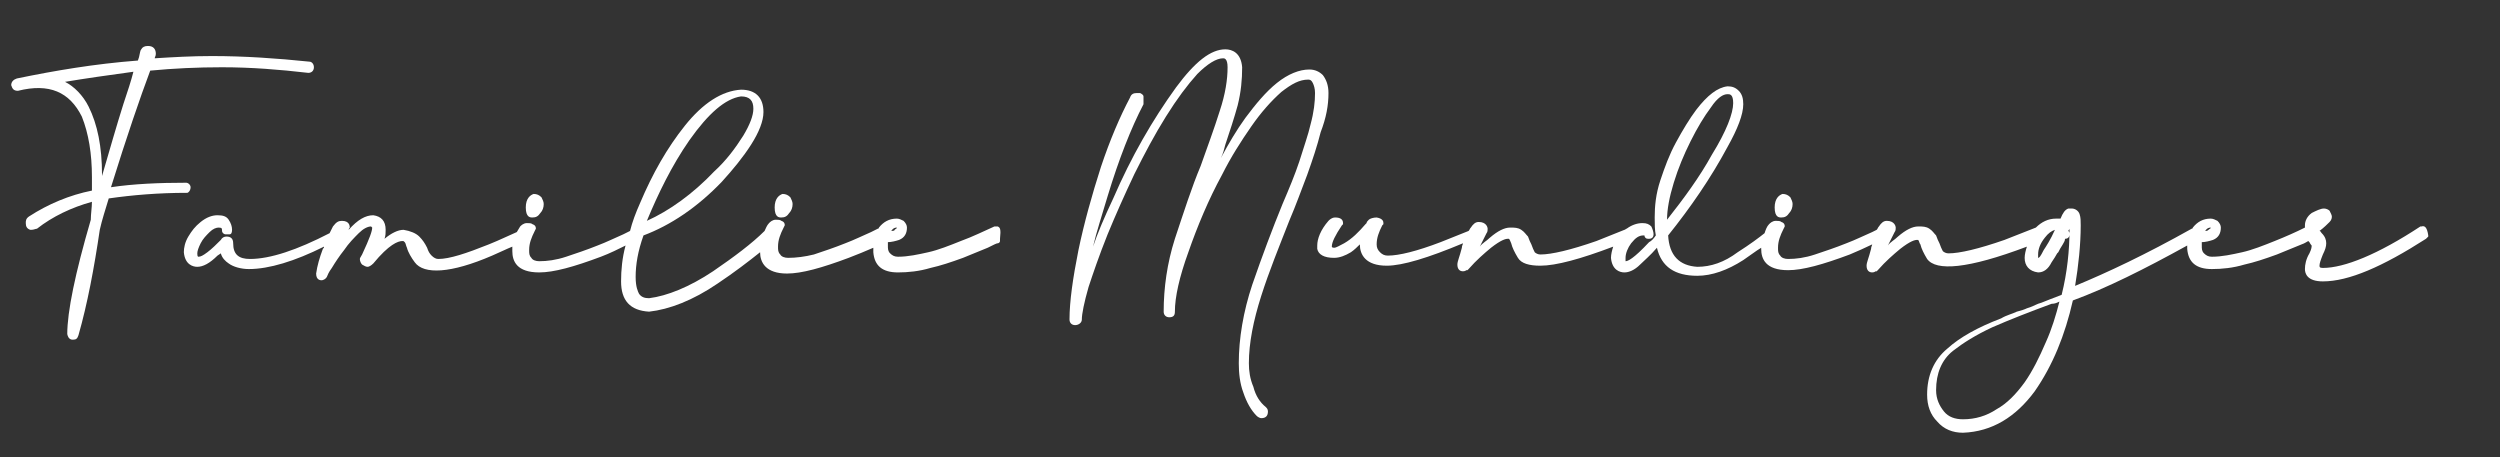 <?xml version="1.0" encoding="utf-8"?>
<!-- Generator: Adobe Illustrator 26.0.3, SVG Export Plug-In . SVG Version: 6.00 Build 0)  -->
<svg version="1.1" id="Ebene_1" xmlns="http://www.w3.org/2000/svg" xmlns:xlink="http://www.w3.org/1999/xlink" x="0px" y="0px"
	 viewBox="0 0 223 40.8" style="enable-background:new 0 0 223 40.8;" xml:space="preserve">
<rect x="0" y="0" width="223" height="40.8" fill="#333333" stroke="none"/>
<style type="text/css">
	.st0{fill:#FFFFFF;}
</style>
<g>
	<path class="st0" d="M17,16.7c0-0.2-0.2-0.4-0.4-0.4c-2.4,0-4.7,0.1-6.7,0.4c1.4-4.5,2.6-8,3.5-10.4C15.5,6.1,17.6,6,19.8,6
		c2.6,0,5.1,0.2,7.7,0.5C27.8,6.5,28,6.3,28,6c0-0.3-0.2-0.5-0.4-0.5c0,0,0,0,0,0C24.7,5.2,21.8,5,18.9,5c-1.8,0-3.5,0.1-5.1,0.2
		c0-0.1,0.1-0.2,0.1-0.4c0-0.4-0.2-0.7-0.7-0.7c-0.3,0-0.5,0.1-0.6,0.3c-0.1,0.1-0.1,0.3-0.2,0.7l-0.1,0.3C8.4,5.7,4.9,6.3,1.5,7
		l0.1,0.2c0,0,0,0,0,0L1.5,7C1.2,7.1,1,7.3,1,7.6c0.1,0.3,0.2,0.5,0.6,0.5c2.8-0.7,4.6,0.1,5.7,2.3c0.6,1.5,0.9,3.3,0.9,5.4
		c0,0.4,0,0.8,0,1.2c-2,0.4-3.9,1.2-5.6,2.3c-0.3,0.2-0.3,0.4-0.3,0.6c0,0.3,0.1,0.5,0.4,0.6l0.1,0c0.2,0,0.4-0.1,0.5-0.1
		c1.4-1.1,3.1-1.9,4.9-2.4c0,0.5-0.1,1.1-0.1,1.6c-1.4,4.8-2.1,8.2-2.1,10.2l0,0c0.1,0.5,0.4,0.5,0.5,0.5c0.3,0,0.4-0.1,0.5-0.4
		c0.8-2.8,1.4-6,1.9-9.4c0.2-0.9,0.5-1.8,0.8-2.8c2.1-0.3,4.4-0.5,7-0.5C16.8,17.2,17,17,17,16.7z M11.9,6.4
		c-0.2,0.8-0.5,1.7-0.9,2.9c-0.6,1.9-1.2,4-1.9,6.4c0,0,0,0,0-0.1c0-2.5-0.4-4.5-1.2-6.1C7.4,8.5,6.6,7.7,5.8,7.3
		C7.6,7,9.7,6.7,11.9,6.4z"/>
	<path class="st0" d="M47.5,19.4c0.3,0,0.5-0.1,0.7-0.4c0.2-0.2,0.3-0.5,0.3-0.8c0-0.2-0.1-0.4-0.2-0.6c-0.2-0.2-0.4-0.3-0.7-0.3
		c-0.3,0.1-0.7,0.4-0.7,1.2C46.9,19.4,47.3,19.4,47.5,19.4z"/>
	<path class="st0" d="M69.7,19.4c0.3,0,0.5-0.1,0.7-0.4c0.2-0.2,0.3-0.5,0.3-0.8c0-0.2-0.1-0.4-0.2-0.6c-0.2-0.2-0.4-0.3-0.7-0.3
		c-0.3,0.1-0.7,0.4-0.7,1.2C69.1,19.4,69.5,19.4,69.7,19.4z"/>
	<path class="st0" d="M89,20.2c-0.1,0-0.1,0-0.2,0l-0.1,0c-0.9,0.4-1.9,0.9-3,1.3c-1,0.4-2,0.8-2.9,1c-0.9,0.2-1.8,0.4-2.7,0.4
		c-0.3,0-0.5-0.1-0.7-0.3c-0.2-0.2-0.2-0.4-0.2-0.7c0-0.1,0-0.2,0-0.3c0.3,0,0.7-0.1,1-0.2c0.5-0.2,0.7-0.6,0.7-1.1
		c0-0.2-0.1-0.4-0.3-0.6c-0.2-0.1-0.4-0.2-0.6-0.2c0,0,0,0,0,0c-0.7,0-1.2,0.3-1.6,0.8c0,0,0,0.1-0.1,0.1l-0.6,0.3
		c-0.7,0.3-1.5,0.7-2.3,1c-1,0.4-1.9,0.7-2.8,1C71.8,22.9,71,23,70.3,23c-0.3,0-0.6-0.1-0.7-0.3c-0.2-0.2-0.2-0.4-0.2-0.7
		c0-0.6,0.2-1.1,0.5-1.7l0.1-0.2c0-0.1,0-0.3-0.3-0.4c-0.1-0.1-0.3-0.1-0.5-0.1c-0.3,0-0.5,0.2-0.6,0.3c-0.2,0.2-0.3,0.5-0.4,0.7
		c-1.1,1.1-2.7,2.3-4.6,3.6c-2.1,1.4-4.1,2.2-5.7,2.4c-0.4,0-0.7-0.1-0.9-0.4c-0.1-0.2-0.3-0.6-0.3-1.5c0-1.1,0.2-2.3,0.7-3.7
		c2.4-0.9,4.8-2.5,7-4.8c1-1.1,1.9-2.2,2.6-3.3c0.7-1.1,1.1-2.1,1.1-2.9c0-1.3-0.7-2-2-2c0,0,0,0,0,0c-1.7,0.1-3.4,1.2-5,3.2
		c-1.6,2-2.9,4.3-4,6.9c-0.4,0.9-0.7,1.7-0.9,2.5l-0.6,0.3c-0.7,0.3-1.5,0.7-2.3,1c-1,0.4-1.9,0.7-2.8,1c-0.9,0.3-1.7,0.4-2.4,0.4
		c-0.3,0-0.6-0.1-0.7-0.3c-0.2-0.2-0.2-0.4-0.2-0.7c0-0.6,0.2-1.1,0.5-1.7l0.1-0.2c0-0.1,0-0.3-0.3-0.4c-0.1-0.1-0.3-0.1-0.5-0.1
		c-0.3,0-0.5,0.2-0.6,0.3c-0.1,0.2-0.2,0.3-0.3,0.5c-0.7,0.3-1.5,0.7-2.5,1.1c-2,0.8-3.5,1.3-4.5,1.3c-0.2,0-0.4-0.1-0.6-0.3
		c-0.2-0.2-0.3-0.4-0.4-0.7c-0.2-0.4-0.4-0.7-0.7-1c-0.3-0.3-0.8-0.5-1.4-0.6c-0.5,0-1.1,0.3-1.7,0.8c0.1-0.3,0.1-0.5,0.1-0.8
		c0-0.8-0.4-1.2-1.1-1.3c-0.7,0-1.4,0.4-2.2,1.3c0-0.1,0.1-0.2,0.1-0.2c0-0.1,0-0.6-0.7-0.6c-0.3,0-0.5,0.1-0.8,0.5
		c-0.1,0.2-0.2,0.4-0.3,0.6c-2.9,1.5-5.3,2.3-7.1,2.3c-1,0-1.5-0.4-1.5-1.4c0-0.4-0.2-0.6-0.6-0.6c-0.2,0-0.4,0.1-0.5,0.3
		c-0.4,0.4-0.8,0.8-1.2,1.1c-0.4,0.3-0.6,0.4-0.8,0.4c-0.1,0-0.1-0.2-0.1-0.3c0-0.2,0.1-0.5,0.3-0.9c0.2-0.4,0.5-0.7,0.8-1
		c0.3-0.3,0.6-0.4,0.8-0.4c0.3,0,0.3,0.1,0.3,0.2c0,0.1,0,0.2,0.1,0.3c0,0,0.1,0.1,0.2,0.1c0.1,0,0.1,0,0.2,0c0,0,0.1,0,0.2,0
		c0.1,0,0.2-0.1,0.2-0.4c0-0.3-0.1-0.6-0.3-0.9c-0.2-0.3-0.5-0.4-1-0.4c-0.5,0-1,0.2-1.5,0.6c-0.5,0.4-0.8,0.8-1.1,1.3
		c-0.3,0.5-0.4,1-0.4,1.4c0.1,1.1,0.8,1.3,1.2,1.3c0.5,0,1.1-0.3,1.8-1l0.3-0.2c0.1,0.4,0.4,0.7,0.7,0.9c0.4,0.3,1.1,0.5,1.8,0.5
		c1.8,0,4.1-0.7,6.7-2c0,0.1,0,0.1-0.1,0.2c-0.3,0.8-0.5,1.5-0.6,2.2c0,0.6,0.4,0.6,0.5,0.6c0.1,0,0.4-0.1,0.5-0.4
		c0,0,0.1-0.3,0.4-0.7c0.3-0.5,0.7-1.1,1.1-1.6c0.4-0.6,0.9-1.1,1.3-1.5c0.4-0.4,0.8-0.6,1.1-0.6l0.1,0.1c0,0.3-0.2,0.9-0.9,2.4
		c-0.1,0.2-0.2,0.3-0.2,0.4c0,0.2,0.1,0.4,0.2,0.5c0.2,0.1,0.3,0.2,0.5,0.2c0.1,0,0.3-0.1,0.5-0.3c1.4-1.7,2.2-2,2.6-2
		c0.1,0,0.1,0,0.2,0.1c0.1,0.1,0.1,0.3,0.2,0.5c0.1,0.4,0.4,0.9,0.7,1.3c0.8,1.1,3.2,1,6.9-0.6c0.7-0.3,1.3-0.6,1.8-0.8
		c0,0.1,0,0.3,0,0.4v0c0,0.9,0.4,1.9,2.4,1.9c1.3,0,3.1-0.5,5.5-1.4c0.8-0.3,1.6-0.7,2.2-1c-0.3,1.1-0.4,2.2-0.4,3.2
		c0,1.7,0.8,2.6,2.5,2.7c1.8-0.2,3.9-1,6.1-2.5c1.5-1,2.8-2,3.8-2.8c0,0.9,0.5,1.9,2.4,1.9c1.3,0,3.1-0.5,5.5-1.4
		c0.8-0.3,1.5-0.6,2.2-0.9c0,0.1,0,0.3,0,0.4l0,0c0.1,1.2,0.8,1.8,2.2,1.8c0.9,0,1.9-0.1,2.9-0.4c0.9-0.2,1.8-0.5,2.9-0.9
		c1-0.4,1.7-0.7,2.2-0.9c0.6-0.3,0.8-0.4,0.9-0.4c0.1,0,0.2-0.1,0.2-0.2c0-0.1,0-0.2,0-0.2C89.3,20.4,89.2,20.3,89,20.2z M79.5,20.6
		c0.2-0.3,0.4-0.3,0.5-0.3c0,0,0,0,0,0c0,0.1-0.1,0.1-0.2,0.2C79.8,20.6,79.6,20.6,79.5,20.6z M61.5,12.5c1.7-2.4,3.2-3.7,4.6-3.9
		c0.8,0,1.1,0.4,1.1,1.1c0,0.6-0.3,1.4-0.9,2.4c-0.7,1.1-1.5,2.2-2.6,3.2c-1.9,2-4,3.5-6,4.4C58.7,17.3,59.9,14.8,61.5,12.5z"/>
	<path class="st0" d="M118.5,8.3c0-0.7-0.2-1.2-0.5-1.6c-0.3-0.3-0.7-0.5-1.2-0.5c-0.9,0-1.9,0.4-2.9,1.2c-1,0.8-1.9,1.9-2.8,3.1
		c-0.8,1.1-1.5,2.3-2.2,3.6c0.2-0.4,0.3-0.8,0.4-1.2c0.4-1.2,0.8-2.4,1.1-3.5c0.3-1.2,0.4-2.3,0.4-3.4c-0.1-1.3-0.9-1.6-1.5-1.6
		c-1.3,0-2.7,1.1-4.4,3.4c-2.1,2.9-4,6.2-5.6,9.9c-0.8,1.7-1.4,3.1-1.8,4.3c0.3-1.3,0.8-2.8,1.3-4.5c1-3.3,2.1-6.1,3.2-8.2
		C102,9.1,102,9,102,8.9c0-0.1,0-0.1,0-0.2l0-0.1c0-0.1-0.1-0.2-0.3-0.3l-0.1,0c-0.1,0-0.1,0-0.2,0c-0.3,0-0.5,0.1-0.6,0.4
		c-0.9,1.7-1.8,3.8-2.6,6.2c-0.8,2.5-1.5,5-2,7.4c-0.5,2.5-0.8,4.6-0.8,6.2c0,0.3,0.2,0.5,0.5,0.5c0.3,0,0.6-0.2,0.6-0.5
		c0-0.5,0.2-1.5,0.6-2.9c0.4-1.2,0.9-2.7,1.7-4.7c0.7-1.7,1.5-3.5,2.4-5.4c0.9-1.8,1.8-3.5,2.8-5.1c1-1.6,1.9-2.8,2.8-3.8
		c0.9-0.9,1.7-1.4,2.3-1.4c0.1,0,0.4,0,0.4,0.8c0,1.1-0.2,2.4-0.7,3.9c-0.5,1.6-1.1,3.2-1.7,4.9c-0.8,1.9-1.5,4.1-2.3,6.5
		c-0.7,2.2-1,4.4-1,6.5c0,0.3,0.2,0.5,0.5,0.5c0.4,0,0.5-0.2,0.5-0.5c0-1.3,0.4-3.1,1.2-5.3c0.8-2.3,1.8-4.7,3-6.9
		c0.8-1.6,1.7-3,2.6-4.3c0.9-1.3,1.8-2.3,2.7-3.1c0.9-0.7,1.6-1.1,2.4-1.1c0.2,0,0.3,0.1,0.4,0.3c0.1,0.2,0.2,0.5,0.2,0.9
		c0,0.8-0.1,1.7-0.4,2.8c-0.2,0.9-0.6,2-1,3.3c-0.4,1.2-0.9,2.4-1.5,3.8c-0.9,2.2-1.8,4.6-2.7,7.2c-0.8,2.4-1.2,4.8-1.2,7
		c0,0.9,0.1,1.8,0.4,2.6c0.3,0.9,0.7,1.6,1.2,2.1c0.1,0.1,0.3,0.2,0.4,0.2c0,0,0,0,0,0c0.4,0,0.6-0.2,0.6-0.6c0-0.2-0.1-0.3-0.2-0.4
		c-0.5-0.4-0.9-1-1.1-1.8c-0.3-0.7-0.4-1.4-0.4-2.1c0-1.8,0.4-3.8,1.1-6c0.7-2.2,1.6-4.4,2.5-6.7c0.6-1.4,1.1-2.8,1.6-4.1
		c0.5-1.4,0.9-2.6,1.2-3.8C118.3,10.5,118.5,9.4,118.5,8.3z"/>
	<path class="st0" d="M158.9,19.4c0.3,0,0.5-0.1,0.7-0.4c0.2-0.2,0.3-0.5,0.3-0.8c0-0.2-0.1-0.4-0.2-0.6c-0.2-0.2-0.4-0.3-0.7-0.3
		c0,0,0,0,0,0c-0.3,0.1-0.7,0.4-0.7,1.2C158.3,19.4,158.7,19.4,158.9,19.4z"/>
	<path class="st0" d="M216,20.2l-0.1,0c-3.8,2.5-6.8,3.7-8.7,3.7c-0.3,0-0.3-0.1-0.3-0.2c0-0.2,0.1-0.5,0.3-1c0.2-0.4,0.3-0.7,0.3-1
		c0-0.3-0.1-0.6-0.4-0.9c-0.1-0.1-0.1-0.2-0.2-0.2c0.4-0.3,0.7-0.6,0.9-0.8c0.2-0.2,0.2-0.4,0.2-0.5c0-0.1-0.1-0.3-0.2-0.5
		c-0.1-0.1-0.3-0.2-0.5-0.2c0,0,0,0,0,0c-0.3,0-0.7,0.2-1.1,0.4c-0.4,0.3-0.6,0.7-0.6,1.1c0,0.1,0,0.1,0,0.2
		c-0.8,0.4-1.7,0.8-2.7,1.2c-1,0.4-2,0.8-2.9,1c-0.9,0.2-1.8,0.4-2.7,0.4c-0.3,0-0.5-0.1-0.7-0.3c-0.2-0.2-0.2-0.4-0.2-0.7
		c0-0.1,0-0.2,0-0.3c0.3,0,0.7-0.1,1-0.2c0.5-0.2,0.7-0.6,0.7-1.1c0-0.2-0.1-0.4-0.3-0.6c-0.2-0.1-0.4-0.2-0.6-0.2c0,0,0,0,0,0
		c-0.7,0-1.2,0.3-1.6,0.8c0,0,0,0.1-0.1,0.1c-4.1,2.3-7.5,3.9-10.4,5.1c0.3-1.8,0.5-3.7,0.5-5.4c0-0.4,0-0.7-0.1-1
		c-0.1-0.3-0.4-0.5-0.7-0.5c0,0-0.1,0-0.2,0l-0.1,0l0,0c-0.3,0.1-0.5,0.4-0.7,0.9c-0.1,0-0.2,0-0.4,0c-0.7,0-1.3,0.3-1.8,0.8
		l-2.8,1.1c-2.3,0.8-4,1.2-5,1.2c-0.2,0-0.4-0.1-0.5-0.2c-0.1-0.2-0.2-0.4-0.3-0.7c-0.1-0.2-0.2-0.4-0.3-0.7
		c-0.2-0.2-0.3-0.4-0.6-0.6c-0.3-0.2-0.6-0.2-1-0.2c-0.5,0-1.1,0.3-1.8,0.9c-0.3,0.3-0.7,0.5-0.9,0.8c0.2-0.4,0.4-0.8,0.6-1.2
		c0.1-0.1,0.1-0.3,0.1-0.4c0-0.1-0.1-0.6-0.8-0.6c0,0,0,0,0,0c-0.3,0-0.5,0.2-0.7,0.5c-0.1,0.1-0.1,0.2-0.2,0.3l-0.4,0.2
		c-0.7,0.3-1.5,0.7-2.3,1c-1,0.4-1.9,0.7-2.8,1c-0.9,0.3-1.7,0.4-2.4,0.4c-0.3,0-0.6-0.1-0.7-0.3c-0.2-0.2-0.2-0.4-0.2-0.7
		c0-0.6,0.2-1.1,0.5-1.7l0.1-0.2c0-0.1,0-0.3-0.3-0.4c-0.1-0.1-0.3-0.1-0.5-0.1c-0.3,0-0.5,0.2-0.6,0.3c-0.2,0.2-0.3,0.5-0.4,0.8
		c-0.5,0.4-1.3,1-2.4,1.7c-1.2,0.9-2.4,1.3-3.6,1.3c-1.6-0.1-2.5-1-2.6-2.8c2-2.5,3.8-5.1,5.3-7.9c0.9-1.6,1.4-2.9,1.4-3.8
		c0-0.5-0.1-0.9-0.4-1.2c-0.3-0.3-0.6-0.4-1-0.4c0,0,0,0,0,0c-0.9,0.1-1.8,0.8-2.8,2.1c-0.6,0.8-1.2,1.8-1.8,2.9
		c-0.6,1.1-1,2.2-1.4,3.4c-0.4,1.2-0.5,2.3-0.5,3.3c0,0.6,0,1.1,0.1,1.6c-0.2,0.3-0.4,0.5-0.6,0.6c-1.4,1.5-1.9,1.7-2.1,1.7
		c0,0,0-0.1,0-0.3c0-0.4,0.2-0.9,0.5-1.3c0.4-0.5,0.7-0.7,1.1-0.7c0.1,0,0.1,0,0.1,0.1c0.1,0.2,0.2,0.2,0.4,0.2
		c0.3,0,0.4-0.2,0.4-0.4c0-0.2-0.1-0.5-0.2-0.7c-0.2-0.2-0.4-0.3-0.8-0.3c-0.5,0-1,0.2-1.4,0.5c-0.1,0-0.1,0.1-0.2,0.1l-2.5,1
		c-2.3,0.8-4,1.2-5,1.2c-0.2,0-0.4-0.1-0.5-0.2c-0.1-0.2-0.2-0.4-0.3-0.7c-0.1-0.2-0.2-0.4-0.3-0.7c-0.2-0.2-0.3-0.4-0.6-0.6
		c-0.3-0.2-0.6-0.2-1-0.2c-0.5,0-1.1,0.3-1.8,0.9c-0.3,0.3-0.7,0.5-0.9,0.8c0.2-0.4,0.4-0.8,0.6-1.2c0.1-0.1,0.1-0.3,0.1-0.4
		c0-0.1-0.1-0.6-0.8-0.6c0,0,0,0,0,0c-0.3,0-0.5,0.2-0.7,0.5c-0.1,0.1-0.1,0.2-0.2,0.3l-2.5,1c-2.1,0.8-3.7,1.2-4.7,1.2
		c-0.3,0-0.5-0.1-0.7-0.3c-0.2-0.2-0.3-0.4-0.3-0.7c0-0.6,0.2-1.1,0.5-1.7l0.1-0.1l0-0.1c0-0.1,0-0.4-0.6-0.5
		c-0.3,0-0.6,0.1-0.7,0.2c-0.1,0.1-0.2,0.2-0.2,0.3l-0.1,0.1c-0.6,0.7-1.2,1.3-1.9,1.7c-0.4,0.2-0.7,0.4-0.9,0.4
		c-0.2,0-0.2-0.1-0.2-0.1c0-0.4,0.3-1,0.9-1.9l0.1-0.1v-0.1c0-0.3-0.2-0.5-0.7-0.5c-0.3,0-0.5,0.2-0.6,0.3c-0.7,0.8-1,1.6-1,2.2
		l0,0.3c0.1,0.5,0.6,0.8,1.5,0.8c0.5,0,1-0.2,1.5-0.5c0.3-0.2,0.6-0.5,0.8-0.7c0,0,0,0,0,0l0,0c0,0.9,0.5,1.9,2.4,1.9
		c1.4,0,3.7-0.7,6.8-2c0,0.1-0.1,0.2-0.1,0.4c-0.2,0.8-0.4,1.2-0.4,1.5c0,0.4,0.2,0.6,0.5,0.6c0.2,0,0.3-0.1,0.3-0.1l0.1,0l0.1-0.1
		c0.7-0.8,1.4-1.4,2-1.9c0.9-0.7,1.3-0.8,1.5-0.8c0.1,0,0.1,0,0.1,0c0.1,0.1,0.1,0.2,0.2,0.4c0.1,0.4,0.3,0.8,0.6,1.3
		c0.3,0.5,1,0.7,2,0.7c1.4,0,3.6-0.6,6.5-1.7c-0.1,0.3-0.2,0.7-0.2,1c0.1,1.1,0.8,1.3,1.2,1.3c0.4,0,0.9-0.2,1.4-0.7
		c0.4-0.4,0.9-0.8,1.5-1.5c0.4,1.7,1.6,2.5,3.6,2.5c1.3,0,2.7-0.5,4.1-1.4c0.6-0.4,1.1-0.8,1.6-1.1c0,0,0,0,0,0.1v0
		c0,0.9,0.4,1.9,2.4,1.9c1.3,0,3.1-0.5,5.5-1.4c0.7-0.3,1.4-0.6,2-0.9c0,0.1-0.1,0.2-0.1,0.4c-0.2,0.8-0.4,1.2-0.4,1.5
		c0,0.4,0.2,0.6,0.5,0.6c0.2,0,0.3-0.1,0.3-0.1l0.1,0l0.1-0.1c0.7-0.8,1.4-1.4,2-1.9c0.9-0.7,1.3-0.8,1.5-0.8c0.1,0,0.1,0,0.1,0
		c0.1,0.1,0.1,0.3,0.2,0.4c0.1,0.4,0.3,0.8,0.6,1.3c0.8,1.1,3.6,0.9,8.9-1.1c-0.1,0.3-0.2,0.7-0.2,1c0,0.7,0.4,1.2,1.2,1.3
		c0.5,0,0.9-0.3,1.2-0.9c0.2-0.3,0.4-0.6,0.5-0.8l0.1-0.1c0.1-0.2,0.2-0.4,0.4-0.7l0,0c0.1-0.2,0.2-0.3,0.2-0.5
		c0.3,0,0.4-0.2,0.4-0.4c0-0.1,0-0.2-0.1-0.3c0-0.1,0.1-0.1,0.1-0.2c0,0,0,0.1,0,0.1c0,1.8-0.2,3.8-0.7,5.8
		c-0.8,0.3-1.3,0.5-1.8,0.7c-0.4,0.1-0.7,0.3-1,0.4l-0.3,0.1c-0.2,0.1-0.5,0.2-0.9,0.3c-0.4,0.2-0.9,0.3-1.4,0.6
		c-2.1,0.8-3.7,1.7-4.8,2.7c-1.2,1-1.8,2.4-1.8,4.1c0,1,0.3,1.8,0.9,2.4c0.6,0.7,1.4,1,2.3,1h0c2.6-0.1,4.7-1.4,6.4-3.7
		c1.6-2.3,2.7-5,3.4-8.1c3-1.1,6.4-2.8,10.2-4.9c0,0.1,0,0.2,0,0.3l0,0c0.1,1.2,0.8,1.8,2.2,1.8c0.9,0,1.9-0.1,2.9-0.4
		c0.9-0.2,1.8-0.5,2.9-0.9c1-0.4,1.7-0.7,2.2-0.9c0.3-0.1,0.4-0.2,0.6-0.3c0,0,0.1,0.1,0.1,0.1c0.1,0.2,0.2,0.3,0.2,0.3
		c0,0.1,0,0.3-0.2,0.7c-0.3,0.5-0.4,1-0.4,1.4v0c0,0.4,0.2,1.1,1.6,1.1c2.3,0,5.3-1.3,9.2-3.8l0.2-0.2v-0.1
		C216.5,20.3,216.3,20.1,216,20.2z M196.7,20.6c0.2-0.3,0.4-0.3,0.5-0.3c0,0,0,0,0,0c0,0.1-0.1,0.1-0.2,0.2
		C196.9,20.6,196.8,20.6,196.7,20.6z M183.7,26.9C183.7,26.9,183.7,26.9,183.7,26.9c-0.3,1.2-0.7,2.5-1.2,3.6
		c-0.6,1.4-1.2,2.6-1.9,3.6c-0.8,1.1-1.6,1.9-2.5,2.4v0c-0.9,0.6-1.9,0.9-3,0.9c-0.7,0-1.3-0.2-1.7-0.7c-0.4-0.5-0.7-1.1-0.7-1.9
		c0-1.5,0.5-2.7,1.5-3.5c0.9-0.7,2-1.4,3.5-2.1c1.6-0.7,3.4-1.4,5.3-2.1C183.3,27.1,183.5,27,183.7,26.9z M184.7,18.8
		C184.7,18.8,184.7,18.8,184.7,18.8L184.7,18.8L184.7,18.8z M181.8,23c0,0,0-0.1,0-0.3c0-0.5,0.2-1,0.6-1.5c0.3-0.4,0.6-0.6,0.9-0.7
		c-0.4,0.9-0.8,1.5-1,1.8l0,0C182,22.9,181.9,23,181.8,23z M154.1,8.4c0.2,0,0.5,0,0.5,0.8c0,0.9-0.6,2.5-1.9,4.6
		c-1.1,2-2.5,3.9-4,5.8l0,0c0-0.9,0.2-2,0.6-3.3c0.4-1.3,0.9-2.5,1.5-3.7c0.6-1.2,1.2-2.2,1.8-3C153.2,8.7,153.7,8.4,154.1,8.4z
		 M121.6,21L121.6,21C121.6,21,121.6,21,121.6,21L121.6,21L121.6,21z"/>
</g>
</svg>
